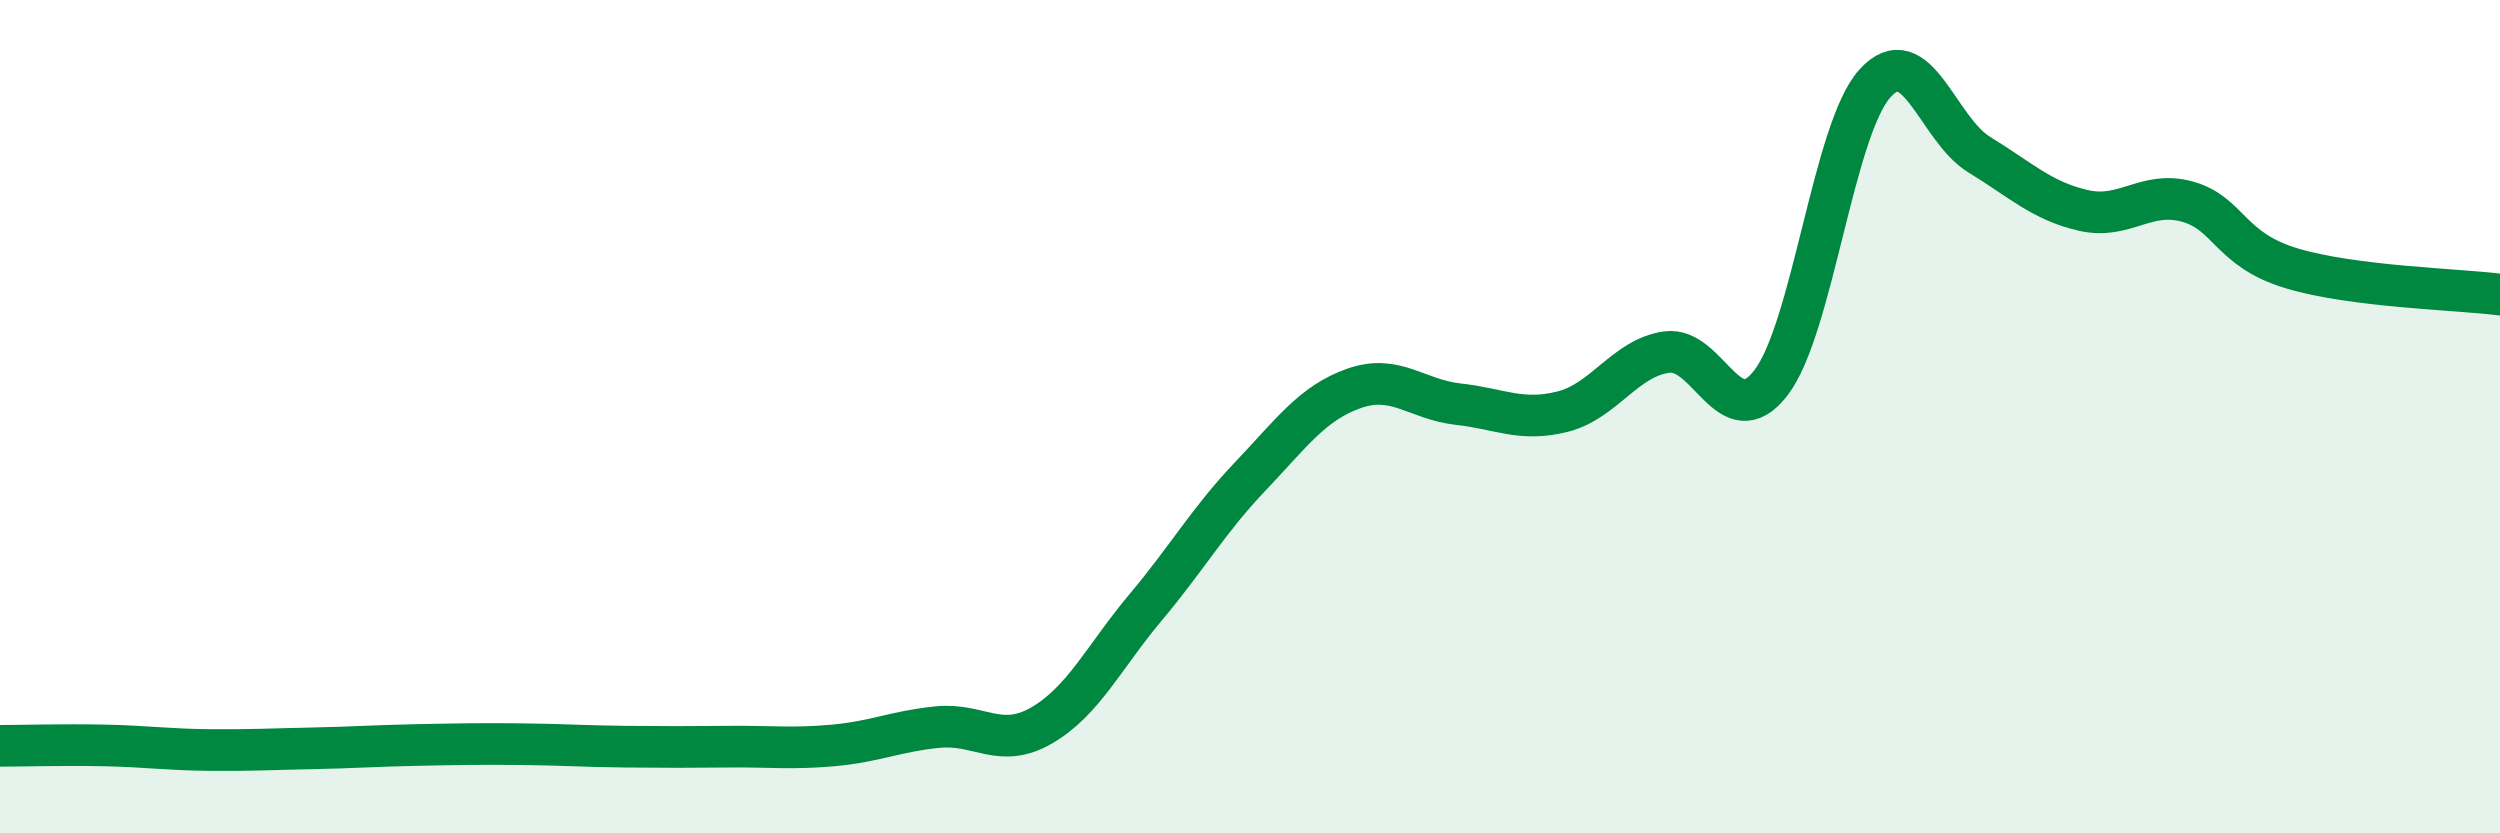 
    <svg width="60" height="20" viewBox="0 0 60 20" xmlns="http://www.w3.org/2000/svg">
      <path
        d="M 0,17.9 C 0.5,17.9 1.5,17.87 2.5,17.89 C 3.5,17.91 4,17.99 5,18 C 6,18.01 6.5,17.98 7.5,17.96 C 8.5,17.94 9,17.9 10,17.88 C 11,17.86 11.5,17.85 12.5,17.86 C 13.5,17.87 14,17.91 15,17.92 C 16,17.93 16.5,17.93 17.5,17.92 C 18.5,17.91 19,17.98 20,17.89 C 21,17.8 21.5,17.55 22.5,17.45 C 23.5,17.35 24,17.99 25,17.41 C 26,16.83 26.5,15.76 27.5,14.57 C 28.5,13.38 29,12.49 30,11.44 C 31,10.39 31.5,9.67 32.5,9.32 C 33.5,8.97 34,9.59 35,9.7 C 36,9.81 36.5,10.13 37.5,9.88 C 38.5,9.63 39,8.59 40,8.45 C 41,8.31 41.5,10.48 42.5,9.19 C 43.5,7.9 44,3.1 45,2 C 46,0.9 46.5,3.1 47.5,3.71 C 48.5,4.32 49,4.82 50,5.05 C 51,5.28 51.5,4.56 52.5,4.84 C 53.5,5.12 53.5,5.99 55,6.44 C 56.5,6.89 59,6.94 60,7.07L60 20L0 20Z"
        fill="#008740"
        opacity="0.1"
        stroke-linecap="round"
        stroke-linejoin="round"
      />
      <path
        d="M 0,17.9 C 0.5,17.9 1.5,17.87 2.5,17.89 C 3.5,17.91 4,17.99 5,18 C 6,18.01 6.5,17.98 7.5,17.96 C 8.5,17.94 9,17.9 10,17.88 C 11,17.86 11.5,17.85 12.5,17.86 C 13.5,17.87 14,17.91 15,17.92 C 16,17.93 16.5,17.93 17.5,17.92 C 18.5,17.91 19,17.98 20,17.89 C 21,17.8 21.5,17.55 22.5,17.45 C 23.5,17.35 24,17.99 25,17.41 C 26,16.83 26.5,15.76 27.5,14.57 C 28.5,13.38 29,12.49 30,11.44 C 31,10.39 31.5,9.67 32.5,9.32 C 33.5,8.97 34,9.59 35,9.7 C 36,9.81 36.5,10.13 37.5,9.88 C 38.5,9.63 39,8.59 40,8.45 C 41,8.31 41.5,10.48 42.5,9.19 C 43.5,7.9 44,3.1 45,2 C 46,0.9 46.5,3.1 47.5,3.71 C 48.5,4.32 49,4.82 50,5.05 C 51,5.28 51.5,4.56 52.5,4.84 C 53.5,5.12 53.5,5.99 55,6.44 C 56.5,6.89 59,6.94 60,7.07"
        stroke="#008740"
        stroke-width="1"
        fill="none"
        stroke-linecap="round"
        stroke-linejoin="round"
      />
    </svg>
  